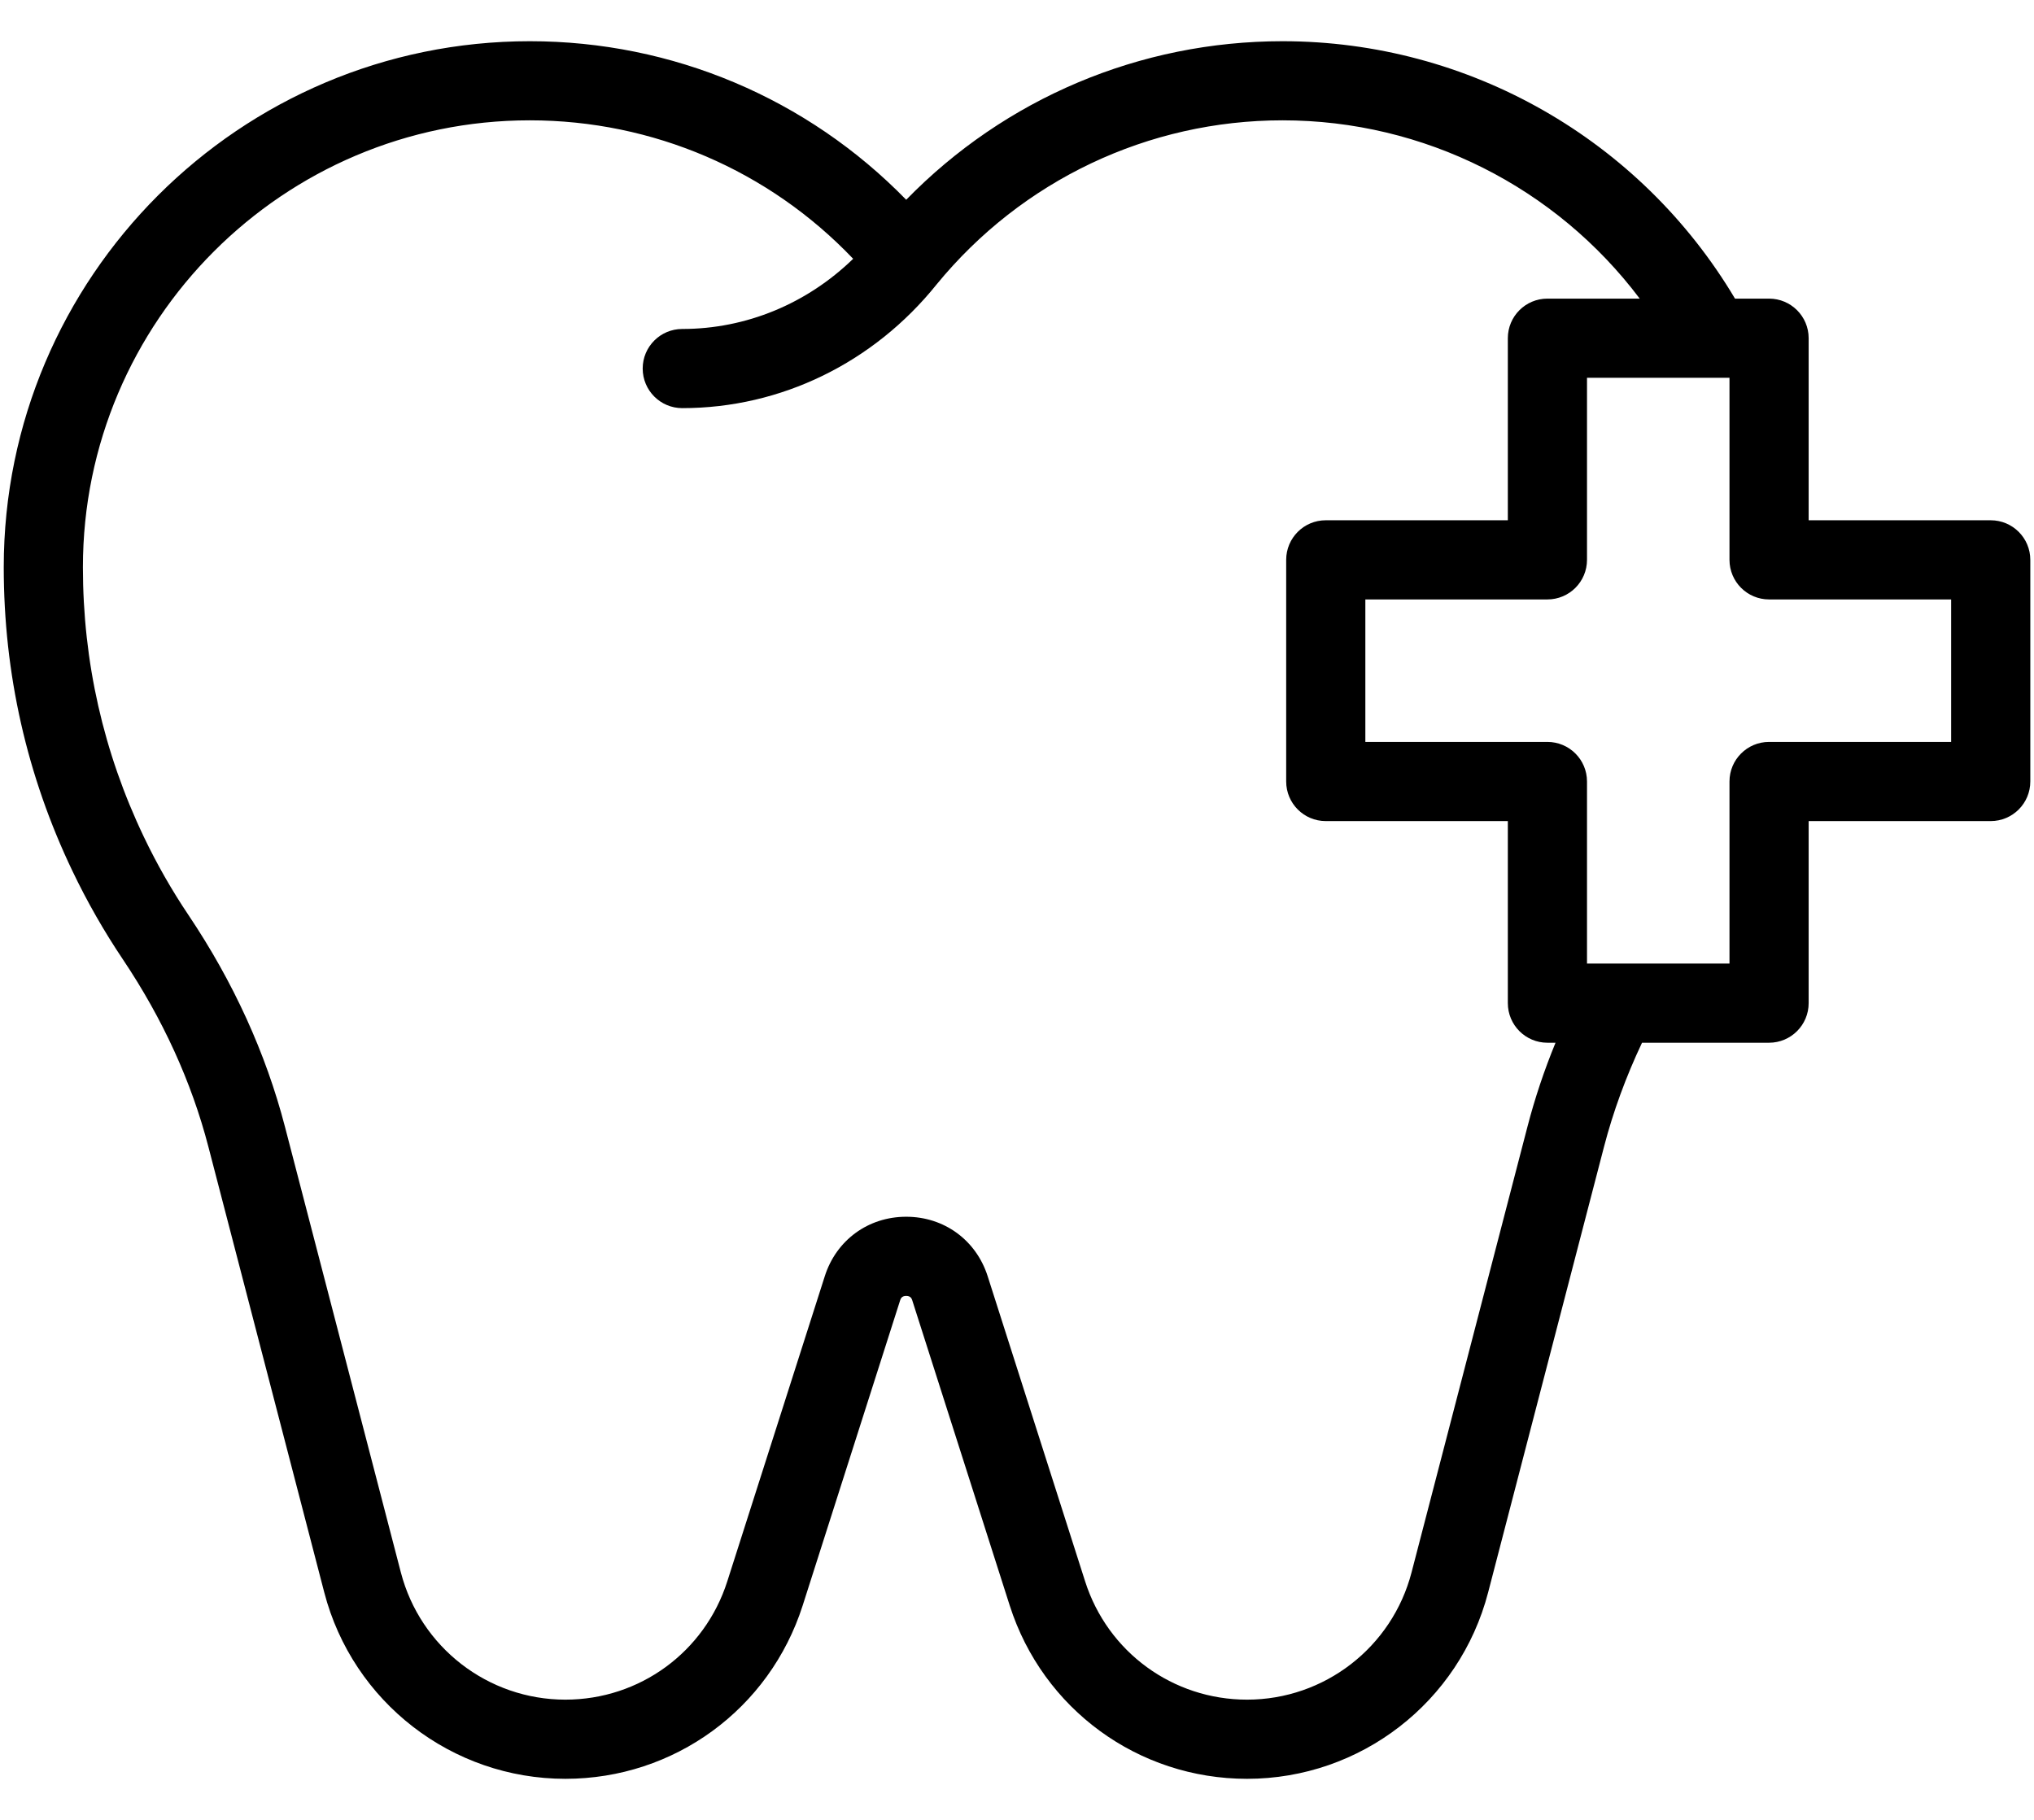 <svg width="38" height="34" viewBox="0 0 38 34" fill="none" xmlns="http://www.w3.org/2000/svg">
    <path
        d="M37.191 9.72H33.79V6.318C33.79 5.91 33.459 5.579 33.05 5.579H32.414C30.645 2.604 27.437 0.77 23.962 0.77C21.293 0.77 18.775 1.84 16.93 3.732C15.085 1.84 12.567 0.77 9.898 0.77C4.479 0.77 0.07 5.178 0.07 10.597C0.07 12.585 0.502 14.496 1.355 16.276C1.627 16.845 1.944 17.4 2.296 17.924C3.04 19.034 3.578 20.211 3.893 21.424L6.058 29.75C6.591 31.8 8.444 33.233 10.562 33.233C12.595 33.233 14.377 31.931 14.996 29.995L16.817 24.293C16.826 24.267 16.843 24.211 16.93 24.211C17.017 24.211 17.034 24.267 17.043 24.293L18.864 29.995C19.483 31.931 21.265 33.233 23.298 33.233C25.417 33.233 27.269 31.8 27.802 29.75L29.967 21.424C30.138 20.767 30.377 20.115 30.677 19.481H33.05C33.459 19.481 33.79 19.15 33.79 18.741V15.34H37.191C37.6 15.34 37.931 15.009 37.931 14.6V10.459C37.931 10.051 37.6 9.72 37.191 9.72ZM28.536 21.052L26.371 29.377C26.007 30.776 24.743 31.754 23.298 31.754C21.911 31.754 20.695 30.866 20.273 29.545L18.452 23.843C18.236 23.168 17.639 22.732 16.93 22.732C16.221 22.732 15.624 23.168 15.409 23.843L13.587 29.545C13.165 30.866 11.949 31.754 10.562 31.754C9.117 31.754 7.853 30.776 7.489 29.377L5.324 21.052C4.967 19.678 4.361 18.348 3.524 17.1C3.211 16.635 2.93 16.142 2.689 15.638C1.933 14.058 1.549 12.362 1.549 10.597C1.549 5.994 5.294 2.248 9.898 2.248C12.197 2.248 14.366 3.184 15.939 4.835C15.075 5.674 13.94 6.146 12.746 6.146C12.338 6.146 12.007 6.477 12.007 6.885C12.007 7.294 12.338 7.625 12.746 7.625C14.587 7.625 16.32 6.78 17.498 5.314C19.092 3.368 21.451 2.248 23.962 2.248C26.607 2.248 29.07 3.5 30.634 5.579H28.909C28.501 5.579 28.17 5.91 28.17 6.318V9.72H24.768C24.36 9.72 24.029 10.051 24.029 10.459V14.6C24.029 15.009 24.36 15.34 24.768 15.34H28.17V18.741C28.17 19.15 28.501 19.481 28.909 19.481H29.061C28.849 19.997 28.673 20.523 28.536 21.052ZM36.452 13.861H33.05C32.642 13.861 32.311 14.192 32.311 14.6V18.002H29.649V14.6C29.649 14.192 29.318 13.861 28.909 13.861H25.508V11.199H28.909C29.318 11.199 29.649 10.868 29.649 10.459V7.058H32.311V10.459C32.311 10.868 32.642 11.199 33.05 11.199H36.452V13.861Z"
        fill="black" />
</svg>